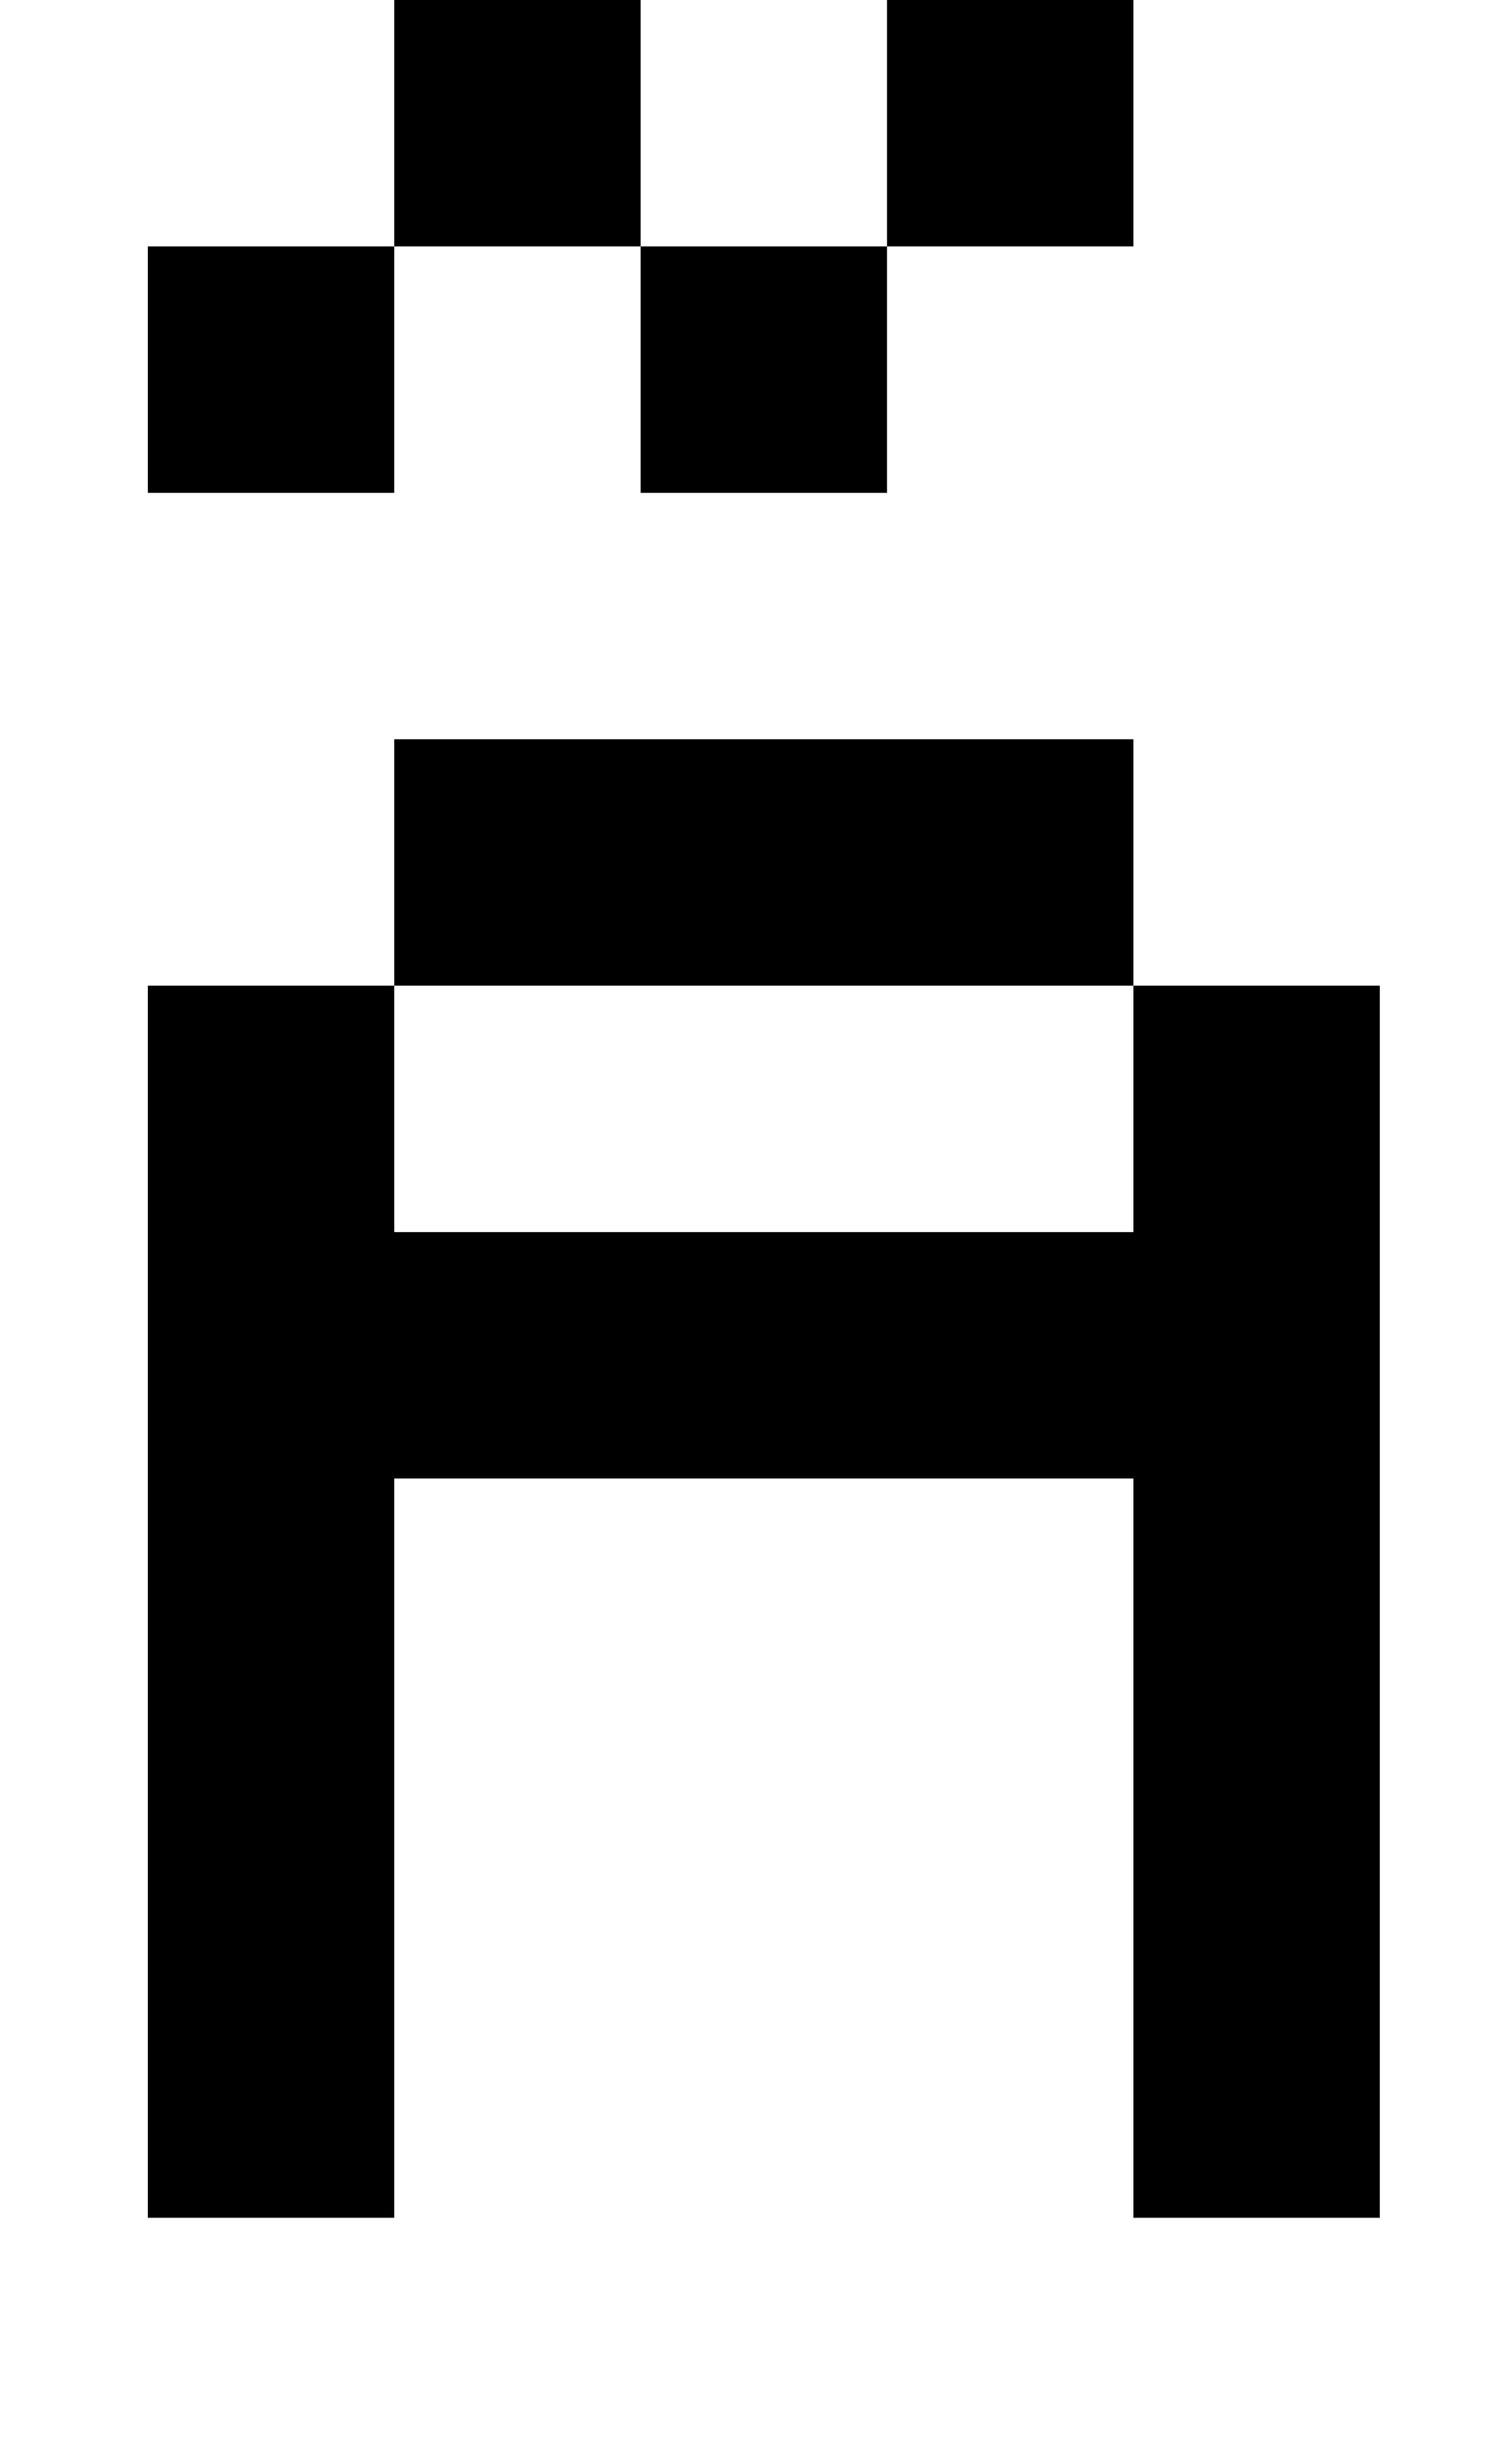 <?xml version="1.0" standalone="no"?>
<!DOCTYPE svg PUBLIC "-//W3C//DTD SVG 1.1//EN" "http://www.w3.org/Graphics/SVG/1.1/DTD/svg11.dtd" >
<svg xmlns="http://www.w3.org/2000/svg" xmlns:xlink="http://www.w3.org/1999/xlink" version="1.1" viewBox="-10 0 610 1000">
   <path fill="currentColor"
d="M50 400h100v500h-100v-500zM450 400h100v500h-100v-500zM150 300h300v100h-300v-100zM150 500h300v100h-300v-100zM50 100h100v100h-100v-100zM250 100h100v100h-100v-100zM350 0h100v100h-100v-100zM150 0h100v100h-100v-100z" />
</svg>
